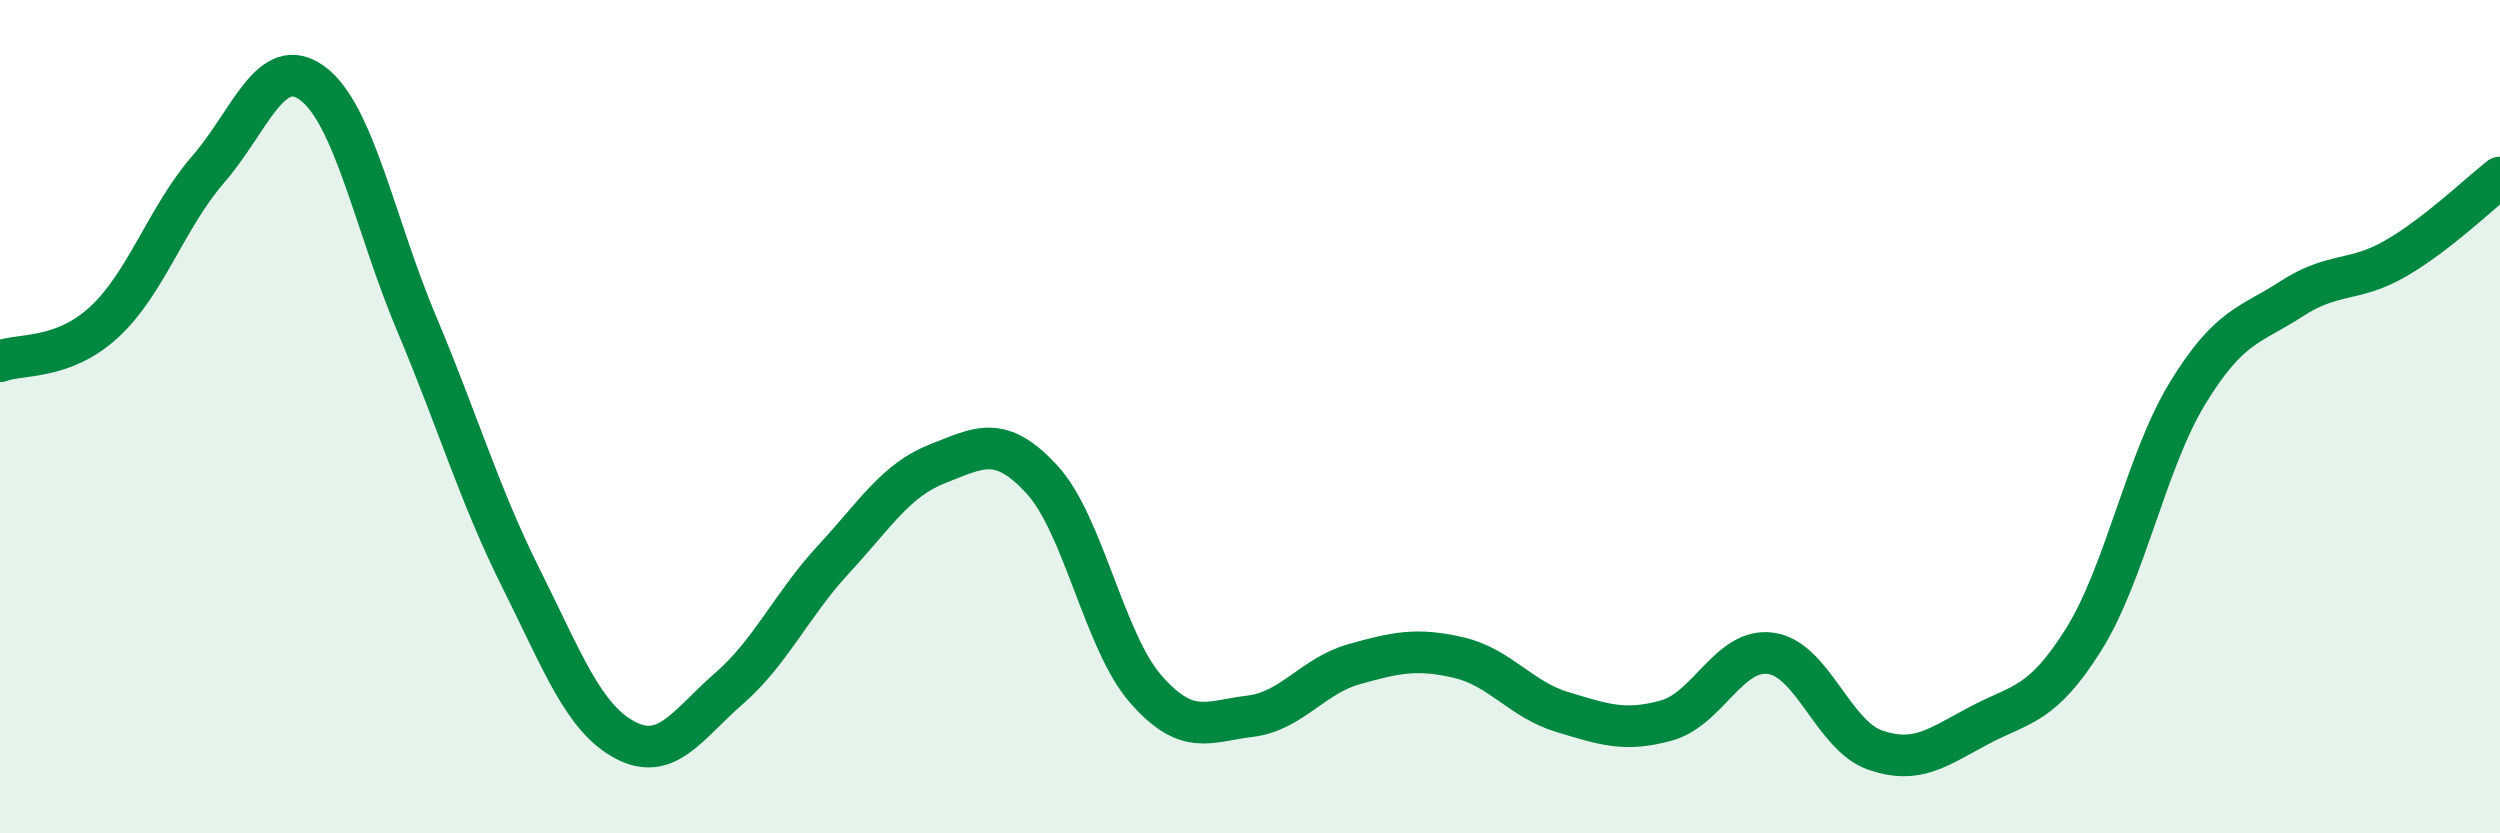 
    <svg width="60" height="20" viewBox="0 0 60 20" xmlns="http://www.w3.org/2000/svg">
      <path
        d="M 0,8.67 C 0.5,8.48 1.5,8.65 2.5,7.73 C 3.5,6.81 4,5.21 5,4.06 C 6,2.91 6.5,1.26 7.5,2 C 8.5,2.74 9,5.4 10,7.77 C 11,10.14 11.5,11.87 12.5,13.87 C 13.5,15.87 14,17.23 15,17.76 C 16,18.29 16.5,17.39 17.5,16.52 C 18.5,15.65 19,14.51 20,13.43 C 21,12.35 21.5,11.52 22.5,11.13 C 23.5,10.74 24,10.42 25,11.5 C 26,12.58 26.5,15.4 27.5,16.54 C 28.5,17.68 29,17.31 30,17.19 C 31,17.07 31.5,16.22 32.5,15.94 C 33.5,15.66 34,15.55 35,15.78 C 36,16.01 36.5,16.79 37.5,17.09 C 38.5,17.39 39,17.57 40,17.29 C 41,17.01 41.5,15.54 42.5,15.68 C 43.5,15.82 44,17.65 45,18 C 46,18.35 46.5,17.94 47.5,17.41 C 48.5,16.88 49,16.95 50,15.36 C 51,13.77 51.5,11.08 52.5,9.44 C 53.5,7.8 54,7.82 55,7.17 C 56,6.52 56.5,6.78 57.5,6.2 C 58.5,5.62 59.5,4.65 60,4.26L60 20L0 20Z"
        fill="#008740"
        opacity="0.1"
        stroke-linecap="round"
        stroke-linejoin="round"
      />
      <path
        d="M 0,8.67 C 0.5,8.48 1.5,8.65 2.5,7.73 C 3.5,6.81 4,5.21 5,4.06 C 6,2.91 6.5,1.26 7.5,2 C 8.5,2.74 9,5.4 10,7.77 C 11,10.14 11.5,11.87 12.5,13.87 C 13.5,15.87 14,17.23 15,17.76 C 16,18.29 16.5,17.39 17.5,16.52 C 18.5,15.65 19,14.51 20,13.43 C 21,12.35 21.5,11.52 22.5,11.13 C 23.5,10.74 24,10.42 25,11.5 C 26,12.58 26.5,15.4 27.5,16.54 C 28.5,17.68 29,17.31 30,17.19 C 31,17.07 31.5,16.22 32.5,15.94 C 33.5,15.66 34,15.55 35,15.78 C 36,16.01 36.5,16.79 37.5,17.09 C 38.5,17.39 39,17.57 40,17.29 C 41,17.01 41.5,15.54 42.5,15.68 C 43.5,15.82 44,17.65 45,18 C 46,18.35 46.5,17.94 47.5,17.41 C 48.5,16.88 49,16.95 50,15.36 C 51,13.77 51.5,11.08 52.5,9.44 C 53.5,7.8 54,7.82 55,7.17 C 56,6.52 56.5,6.78 57.5,6.2 C 58.5,5.62 59.5,4.65 60,4.26"
        stroke="#008740"
        stroke-width="1"
        fill="none"
        stroke-linecap="round"
        stroke-linejoin="round"
      />
    </svg>
  